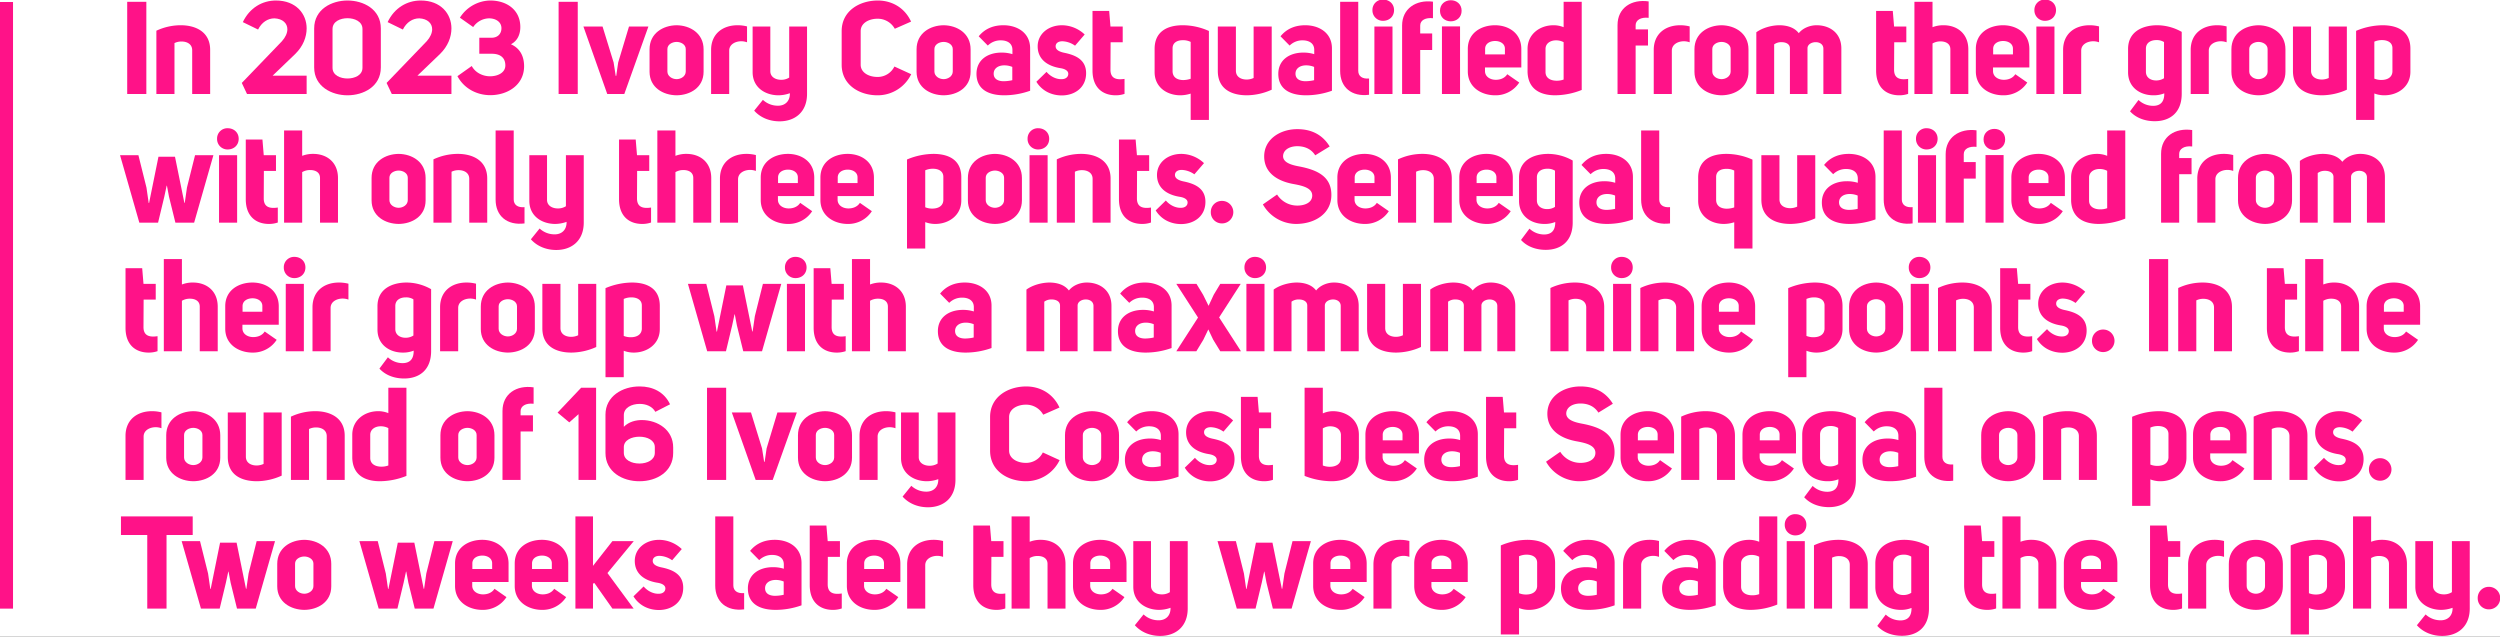 <svg xmlns="http://www.w3.org/2000/svg" xmlns:xlink="http://www.w3.org/1999/xlink" width="1920" height="489" viewBox="0 0 1920 489">
  <rect x="0" y="0" width="1920" height="489" fill="#333333" stroke="none"/>
  <defs>
    <clipPath id="clip-Artboard_1_copy">
      <rect width="1920" height="489"/>
    </clipPath>
  </defs>
  <g id="Artboard_1_copy" data-name="Artboard 1 copy" clip-path="url(#clip-Artboard_1_copy)">
    <rect width="1920" height="489" fill="#fff"/>
    <rect id="Rectangle_1" data-name="Rectangle 1" width="10" height="465.882" transform="translate(0 1.541)" fill="#ff1288"/>
    <g id="Group_1" data-name="Group 1">
      <path id="Path_1" data-name="Path 1" d="M97.693,1.385h14.7v70.8h-14.7Z" fill="#ff1288"/>
      <path id="Path_2" data-name="Path 2" d="M120.1,23.586a44.289,44.289,0,0,1,18.3-4.2c11.9-.1,23,5.1,23,18.9v33.9H147.6v-33.8c-.1-4.6-4.1-6.5-8.1-6.5a12.056,12.056,0,0,0-5.5,1.2v39.1H120.1Z" fill="#ff1288"/>
      <path id="Path_3" data-name="Path 3" d="M209.4,58.088h26.1v14.1H189.7l-4-8.5,30.8-32c2.8-3.1,4.2-6.4,4.2-9.2,0-4.6-3.6-8.1-9.9-8.4-5.1,0-9.8,3-12.6,8.6l-11.7-5.7c5.2-11,15-16.6,25.4-16.6,15.5,0,23.6,10.3,23.6,21.4,0,6.6-2.7,13.7-8.7,19.6Z" fill="#ff1288"/>
      <path id="Path_4" data-name="Path 4" d="M241.281,51.788v-29.9c0-14.9,13.6-21.5,25.6-21.5,12.1,0,25.6,6.6,25.6,21.5v29.9c0,14.8-13.5,21.4-25.6,21.4C254.882,73.189,241.281,66.588,241.281,51.788Zm37.1.3v-29.8c0-5.9-6.2-8.3-11.5-8.3-5.4,0-11.5,2.4-11.5,8.3v29.8c0,5.8,6.1,8.2,11.5,8.2C272.183,60.288,278.383,57.888,278.383,52.088Z" fill="#ff1288"/>
      <path id="Path_5" data-name="Path 5" d="M320.6,58.088h26.1v14.1H300.9l-4-8.5,30.8-32c2.8-3.1,4.2-6.4,4.2-9.2,0-4.6-3.6-8.1-9.9-8.4-5.1,0-9.8,3-12.6,8.6l-11.7-5.7c5.2-11,15-16.6,25.4-16.6,15.5,0,23.6,10.3,23.6,21.4,0,6.6-2.7,13.7-8.7,19.6Z" fill="#ff1288"/>
      <path id="Path_6" data-name="Path 6" d="M351.309,58.488l11-7.8c2.8,5.3,8.7,7.9,14,7.9,6.2,0,11.8-2.9,11.8-8.3,0-5.9-3.8-9-10.4-9h-9.6v-12.3h9.4c4.7,0,7.6-3,7.6-7.3,0-5.1-4.7-7.6-9.5-7.6a15.06,15.06,0,0,0-12.2,6.7l-10.2-7.2a28.123,28.123,0,0,1,23.2-13.2c12.8,0,23.2,7.2,23.2,20.4,0,5-1.8,10.4-7.2,13.2,8,3.6,10.1,10.6,10.1,17-.1,14.4-12.8,22.1-26,22.1C366.71,73.089,356.609,68.389,351.309,58.488Z" fill="#ff1288"/>
      <path id="Path_7" data-name="Path 7" d="M429.009,1.385h14.7v70.8h-14.7Z" fill="#ff1288"/>
      <path id="Path_8" data-name="Path 8" d="M448.067,20.386h14.7l8.5,27.6,1.6,10.3h.4l1.5-10.3,8.3-27.6h14.9l-18.5,51.8h-13.1Z" fill="#ff1288"/>
      <path id="Path_9" data-name="Path 9" d="M498.858,55.088v-17.2c0-12.4,10.4-18.4,20.8-18.5,10.2.1,20.7,6.1,20.7,18.5v17.2c0,12.2-10.4,18-20.7,18.1C509.258,73.089,498.858,67.189,498.858,55.088Zm27.8-.2v-17.2c0-3.6-3.8-5.5-7-5.5-3.3,0-7.1,1.9-7.1,5.5v17.2c0,3.7,3.7,5.9,7.1,5.9C522.959,60.788,526.66,58.588,526.66,54.888Z" fill="#ff1288"/>
      <path id="Path_10" data-name="Path 10" d="M546.127,38.387c0-12.4,8.9-19,20.3-19a29.385,29.385,0,0,1,7.3.9v12.2a13.172,13.172,0,0,0-4.4-.8c-4.6,0-9.3,2.4-9.3,7.2v33.3h-13.9Z" fill="#ff1288"/>
      <path id="Path_11" data-name="Path 11" d="M619.808,20.386v51.7c0,14.2-9.5,21.1-21.1,21.1-7.2,0-14.4-2.5-19.5-8.2l6.7-8.3a16.751,16.751,0,0,0,11.6,4.5c5.7,0,9.3-3.8,9.1-9.6a26.4,26.4,0,0,1-8.7,1.6c-10,0-19.9-5.8-19.9-17.8v-35h13.6v34.6c.2,4.3,4.2,6.3,8.3,6.3a11.261,11.261,0,0,0,6.2-1.7v-39.2Z" fill="#ff1288"/>
      <path id="Path_12" data-name="Path 12" d="M646.4,49.688v-25.8c0-15.6,13.8-23.5,27.8-23.5,9.5,0,20.1,4.5,25.5,16.2l-12.5,5.5a14.956,14.956,0,0,0-13.3-7.7c-6.5,0-12.9,3.3-12.9,9.5v25.8c0,6.1,6.3,9.4,12.8,9.4a14.279,14.279,0,0,0,13.1-8l12.9,5.9a28.587,28.587,0,0,1-25.9,16.2C660.205,73.189,646.4,65.389,646.4,49.688Z" fill="#ff1288"/>
      <path id="Path_13" data-name="Path 13" d="M703.924,55.088v-17.2c0-12.4,10.4-18.4,20.8-18.5,10.2.1,20.7,6.1,20.7,18.5v17.2c0,12.2-10.4,18-20.7,18.1C714.325,73.089,703.924,67.189,703.924,55.088Zm27.8-.2v-17.2c0-3.6-3.8-5.5-7-5.5-3.3,0-7.1,1.9-7.1,5.5v17.2c0,3.7,3.7,5.9,7.1,5.9C728.026,60.788,731.726,58.588,731.726,54.888Z" fill="#ff1288"/>
      <path id="Path_14" data-name="Path 14" d="M749.942,56.688c0-10.2,8-16.3,19.3-16.3a28.236,28.236,0,0,1,8.3,1.2v-3.3c0-5.3-4.3-7.3-8.9-7.3a13.892,13.892,0,0,0-10,4l-7-7.1c5.2-6.4,12.1-8.5,19-8.5,10.4,0,20.5,5.6,20.5,17.8v32.5a59.563,59.563,0,0,1-19.8,3.5C758.642,73.189,749.942,68.289,749.942,56.688Zm27.5,4.9v-10.2a16.163,16.163,0,0,0-6.1-1.2c-4.9,0-8.2,2.5-8.2,6.4,0,4.3,3.7,5.8,7.7,5.8A30.556,30.556,0,0,0,777.444,61.588Z" fill="#ff1288"/>
      <path id="Path_15" data-name="Path 15" d="M795.932,62.789l7.8-7.6c3.2,3.8,7.8,5.8,11.7,5.6,2.8,0,5-1.5,5-4.1,0-2.5-2.8-3.8-5.8-4.3-10.5-1.6-17.7-7.1-17.7-16.8,0-9.6,8.3-16.2,18.7-16.2a25.658,25.658,0,0,1,17.4,7.1l-7.4,8.6a17.8,17.8,0,0,0-9.7-3.4c-3.1,0-5.2,1.4-5.2,3.9,0,3.1,3.8,4.4,6.9,5,8,1.7,16.5,5,16.5,15.6,0,11.3-9,17.1-18.7,17.1C807.932,73.289,800.432,70.089,795.932,62.789Z" fill="#ff1288"/>
      <path id="Path_16" data-name="Path 16" d="M863.642,60.588v11.5a20.576,20.576,0,0,1-6.8,1.1c-9.9,0-17.8-5.8-17.8-19V8.385h12.8l1,12h9.4v12.1h-9.3l-.1,21.1C852.841,60.488,857.641,61.488,863.642,60.588Z" fill="#ff1288"/>
      <path id="Path_17" data-name="Path 17" d="M928.441,23.786v68.3h-14v-20.2a26.151,26.151,0,0,1-7.9,1.3c-10.2,0-19.8-6.1-19.8-17.8v-17.8c0-13.8,10.2-18.1,21.3-18.2A49.443,49.443,0,0,1,928.441,23.786Zm-14,36.7v-28.3a12.817,12.817,0,0,0-6.2-1.3c-4,0-7.7,1.8-7.7,6.2v18c.3,4.7,4,6.3,8,6.4A18.234,18.234,0,0,0,914.44,60.488Z" fill="#ff1288"/>
      <path id="Path_18" data-name="Path 18" d="M935.277,54.488v-34.1h13.9v34.1c.1,4.7,4.1,6.6,8.3,6.6a12.9,12.9,0,0,0,5.3-1.2v-39.5h13.9v48.5a47.279,47.279,0,0,1-19.3,4.3C945.578,73.089,935.277,68.289,935.277,54.488Z" fill="#ff1288"/>
      <path id="Path_19" data-name="Path 19" d="M981.736,56.688c0-10.2,8-16.3,19.3-16.3a28.242,28.242,0,0,1,8.3,1.2v-3.3c0-5.3-4.3-7.3-8.9-7.3a13.889,13.889,0,0,0-10,4l-7-7.1c5.2-6.4,12.1-8.5,19-8.5,10.4,0,20.5,5.6,20.5,17.8v32.5a59.562,59.562,0,0,1-19.8,3.5C990.437,73.189,981.736,68.289,981.736,56.688Zm27.5,4.9v-10.2a16.154,16.154,0,0,0-6.1-1.2c-4.9,0-8.2,2.5-8.2,6.4,0,4.3,3.7,5.8,7.7,5.8A30.538,30.538,0,0,0,1009.238,61.588Z" fill="#ff1288"/>
      <path id="Path_20" data-name="Path 20" d="M1029.236,54.488V1.385h13.9v53c0,4.1,3.1,6.4,8.3,5.9v12.5C1038.037,74.489,1029.236,67.089,1029.236,54.488Z" fill="#ff1288"/>
      <path id="Path_21" data-name="Path 21" d="M1054.035,7.785a7.9,7.9,0,0,1,8.2-8.1c4.5,0,8.4,3.1,8.4,8.1,0,5.1-3.9,8.2-8.4,8.2A7.985,7.985,0,0,1,1054.035,7.785Zm1.5,12.6h13.9v51.8h-13.9Z" fill="#ff1288"/>
      <path id="Path_22" data-name="Path 22" d="M1100.517,1.285v12.7c-5.5-.6-9.8,1.4-9.8,5.6v6.1h9.2v12.7h-9.2v33.8h-13.9v-52.6C1076.815,6.685,1087.416-.415,1100.517,1.285Zm5.4,7c0-5.1,3.9-8.1,8.3-8.1,4.5,0,8.3,3,8.3,8.1,0,5-3.8,8.1-8.3,8.1C1109.817,16.386,1105.917,13.385,1105.917,8.285Zm1.5,12h13.9v51.9h-13.9Z" fill="#ff1288"/>
      <path id="Path_23" data-name="Path 23" d="M1140.475,51.788v2.8c0,4.3,4,6.7,8.3,6.7,3.2,0,6.8-1.1,8.8-4.3l9.2,6.4a21.554,21.554,0,0,1-18.5,9.8c-10.4,0-21-6-21-18.4v-17.2c0-12.5,10.5-18.2,20.9-18.2,10.1,0,20.2,5.8,20.2,18.3v14.1Zm.1-14.1v4.1h15.2v-4.4c0-3.9-3.7-5.9-7.5-5.9C1144.275,31.486,1140.475,33.487,1140.575,37.687Z" fill="#ff1288"/>
      <path id="Path_24" data-name="Path 24" d="M1173.162,55.388v-17.9c0-11.4,9.6-18.1,19.9-18.1a20.441,20.441,0,0,1,7.8,1.5V1.385h13.9v67.7a56.039,56.039,0,0,1-20.6,4.1C1183.263,73.089,1173.662,68.789,1173.162,55.388Zm27.7,5.7v-28.7a12.239,12.239,0,0,0-5.9-1.4c-4,0-7.8,2.1-8,6.3v18.2c.1,4.7,4.3,6.5,8.5,6.5A14.884,14.884,0,0,0,1200.864,61.088Z" fill="#ff1288"/>
      <path id="Path_25" data-name="Path 25" d="M1256.162,19.386v3.2h9.5v12.4h-9.5v37.2h-13.9v-52.9c0-13.3,10.8-20.1,23.9-18.2v12.6C1259.962,12.985,1256.162,15.585,1256.162,19.386Z" fill="#ff1288"/>
      <path id="Path_26" data-name="Path 26" d="M1270.07,38.387c0-12.4,8.9-19,20.3-19a29.38,29.38,0,0,1,7.3.9v12.2a13.181,13.181,0,0,0-4.4-.8c-4.6,0-9.3,2.4-9.3,7.2v33.3h-13.9Z" fill="#ff1288"/>
      <path id="Path_27" data-name="Path 27" d="M1301.338,55.088v-17.2c0-12.4,10.4-18.4,20.8-18.5,10.2.1,20.7,6.1,20.7,18.5v17.2c0,12.2-10.4,18-20.7,18.1C1311.738,73.089,1301.338,67.189,1301.338,55.088Zm27.8-.2v-17.2c0-3.6-3.8-5.5-7-5.5-3.3,0-7.1,1.9-7.1,5.5v17.2c0,3.7,3.7,5.9,7.1,5.9C1325.439,60.788,1329.14,58.588,1329.14,54.888Z" fill="#ff1288"/>
      <path id="Path_28" data-name="Path 28" d="M1348.856,24.786c4.2-3.1,11-5.3,17.5-5.4,5.9,0,11.7,1.6,15.1,6.1,3.1-3.9,8.4-6,13.4-6.1,10.1-.1,19.3,5.7,19.3,17.9v34.9h-13.8v-34.8c0-3.4-2.9-5-5.9-5-3.1,0-6.3,1.7-6.3,4.7v35.1h-13.5v-35.1c0-3.3-3.1-4.7-6.5-4.7a9.07,9.07,0,0,0-5.6,1.7v38.1h-13.7Z" fill="#ff1288"/>
      <path id="Path_29" data-name="Path 29" d="M1465.457,60.588v11.5a20.584,20.584,0,0,1-6.8,1.1c-9.9,0-17.8-5.8-17.8-19V8.385h12.8l1,12h9.4v12.1h-9.3l-.1,21.1C1454.656,60.488,1459.456,61.488,1465.457,60.588Z" fill="#ff1288"/>
      <path id="Path_30" data-name="Path 30" d="M1511.677,37.987v34.2h-13.8v-34.3c0-4.4-3.6-6.1-7.6-6.1a12.034,12.034,0,0,0-6.1,1.6v38.8h-13.9V1.385h13.9v19.5a22.769,22.769,0,0,1,8.5-1.5C1502.876,19.386,1511.677,25.586,1511.677,37.987Z" fill="#ff1288"/>
      <path id="Path_31" data-name="Path 31" d="M1530.645,51.788v2.8c0,4.3,4,6.7,8.3,6.7,3.2,0,6.8-1.1,8.8-4.3l9.2,6.4a21.554,21.554,0,0,1-18.5,9.8c-10.4,0-21-6-21-18.4v-17.2c0-12.5,10.5-18.2,20.9-18.2,10.1,0,20.2,5.8,20.2,18.3v14.1Zm.1-14.1v4.1h15.2v-4.4c0-3.9-3.7-5.9-7.5-5.9C1534.445,31.486,1530.645,33.487,1530.745,37.687Z" fill="#ff1288"/>
      <path id="Path_32" data-name="Path 32" d="M1562.423,7.785a7.9,7.9,0,0,1,8.2-8.1c4.5,0,8.4,3.1,8.4,8.1,0,5.1-3.9,8.2-8.4,8.2A7.984,7.984,0,0,1,1562.423,7.785Zm1.5,12.6h13.9v51.8h-13.9Z" fill="#ff1288"/>
      <path id="Path_33" data-name="Path 33" d="M1584.462,38.387c0-12.4,8.9-19,20.3-19a29.374,29.374,0,0,1,7.3.9v12.2a13.171,13.171,0,0,0-4.4-.8c-4.6,0-9.3,2.4-9.3,7.2v33.3h-13.9Z" fill="#ff1288"/>
      <path id="Path_34" data-name="Path 34" d="M1675.563,24.486v47.5c0,14.7-9.2,21.1-20.7,21.1-7,0-14.1-2.2-19-7.6l6.5-8.7a16.428,16.428,0,0,0,11.2,4.5c5.5,0,8.7-2.9,8.6-9.6a21.722,21.722,0,0,1-8.4,1.5c-9.8,0-19.4-5.8-19.4-17.7v-17.9c0-13.1,10.8-18.1,22.2-18.2A38.64,38.64,0,0,1,1675.563,24.486Zm-19.7,37.3a10.921,10.921,0,0,0,6.1-1.7v-27.8a10.535,10.535,0,0,0-5.9-1.5c-4.2,0-8,2-8,6.6v17.9C1648.16,59.688,1651.86,61.789,1655.861,61.789Z" fill="#ff1288"/>
      <path id="Path_35" data-name="Path 35" d="M1682.449,38.387c0-12.4,8.9-19,20.3-19a29.38,29.38,0,0,1,7.3.9v12.2a13.181,13.181,0,0,0-4.4-.8c-4.6,0-9.3,2.4-9.3,7.2v33.3h-13.9Z" fill="#ff1288"/>
      <path id="Path_36" data-name="Path 36" d="M1713.719,55.088v-17.2c0-12.4,10.4-18.4,20.8-18.5,10.2.1,20.7,6.1,20.7,18.5v17.2c0,12.2-10.4,18-20.7,18.1C1724.119,73.089,1713.719,67.189,1713.719,55.088Zm27.8-.2v-17.2c0-3.6-3.8-5.5-7-5.5-3.3,0-7.1,1.9-7.1,5.5v17.2c0,3.7,3.7,5.9,7.1,5.9C1737.82,60.788,1741.521,58.588,1741.521,54.888Z" fill="#ff1288"/>
      <path id="Path_37" data-name="Path 37" d="M1760.987,54.488v-34.1h13.9v34.1c.1,4.7,4.1,6.6,8.3,6.6a12.9,12.9,0,0,0,5.3-1.2v-39.5h13.9v48.5a47.279,47.279,0,0,1-19.3,4.3C1771.288,73.089,1760.987,68.289,1760.987,54.488Z" fill="#ff1288"/>
      <path id="Path_38" data-name="Path 38" d="M1851.19,37.387v17.7c0,11.7-9.8,18-19.7,18.1a21.76,21.76,0,0,1-8-1.4v20.3h-14v-68.4a53.408,53.408,0,0,1,20.6-4.3C1841.09,19.486,1851.19,23.686,1851.19,37.387Zm-13.8-.4c0-4.4-3.8-6.2-8-6.2a14.5,14.5,0,0,0-5.9,1.2v28.4a14.1,14.1,0,0,0,5.9,1c3.9-.1,7.7-1.8,8-6.3Z" fill="#ff1288"/>
      <path id="Path_39" data-name="Path 39" d="M92.193,119.186h14.1l6.2,24.9,1.7,11.8h.3l7.2-35.5h12.7l7.2,35.4h.3l1.7-11.8,6.2-24.8h14.1l-14.8,51.8H134.7l-4.9-19.9-1.6-8.5H128l-1.8,8.4-4.8,20h-14.4Z" fill="#ff1288"/>
      <path id="Path_40" data-name="Path 40" d="M166.712,106.585a7.9,7.9,0,0,1,8.2-8.1c4.5,0,8.4,3.1,8.4,8.1,0,5.1-3.9,8.2-8.4,8.2A7.984,7.984,0,0,1,166.712,106.585Zm1.5,12.6h13.9v51.8h-13.9Z" fill="#ff1288"/>
      <path id="Path_41" data-name="Path 41" d="M213.353,159.388v11.5a20.58,20.58,0,0,1-6.8,1.1c-9.9,0-17.8-5.8-17.8-19v-45.8h12.8l1,12h9.4v12.1h-9.3l-.1,21.1C202.552,159.288,207.353,160.288,213.353,159.388Z" fill="#ff1288"/>
      <path id="Path_42" data-name="Path 42" d="M259.573,136.787v34.2h-13.8v-34.3c0-4.4-3.6-6.1-7.6-6.1a12.038,12.038,0,0,0-6.1,1.6v38.8h-13.9v-70.8h13.9v19.5a22.749,22.749,0,0,1,8.5-1.5C250.772,118.186,259.573,124.386,259.573,136.787Z" fill="#ff1288"/>
      <path id="Path_43" data-name="Path 43" d="M285.37,153.888v-17.2c0-12.4,10.4-18.4,20.8-18.5,10.2.1,20.7,6.1,20.7,18.5v17.2c0,12.2-10.4,18-20.7,18.1C295.77,171.889,285.37,165.988,285.37,153.888Zm27.8-.2v-17.2c0-3.6-3.8-5.5-7-5.5-3.3,0-7.1,1.9-7.1,5.5v17.2c0,3.7,3.7,5.9,7.1,5.9C309.471,159.588,313.171,157.388,313.171,153.688Z" fill="#ff1288"/>
      <path id="Path_44" data-name="Path 44" d="M332.889,122.386a44.292,44.292,0,0,1,18.3-4.2c11.9-.1,23,5.1,23,18.9v33.9h-13.8v-33.8c-.1-4.6-4.1-6.5-8.1-6.5a12.039,12.039,0,0,0-5.5,1.2v39.1h-13.9Z" fill="#ff1288"/>
      <path id="Path_45" data-name="Path 45" d="M380.629,153.288v-53.1h13.9v53c0,4.1,3.1,6.4,8.3,5.9v12.5C389.429,173.289,380.629,165.889,380.629,153.288Z" fill="#ff1288"/>
      <path id="Path_46" data-name="Path 46" d="M448.321,119.186v51.7c0,14.2-9.5,21.1-21.1,21.1-7.2,0-14.4-2.5-19.5-8.2l6.7-8.3a16.754,16.754,0,0,0,11.6,4.5c5.7,0,9.3-3.8,9.1-9.6a26.4,26.4,0,0,1-8.7,1.6c-10,0-19.9-5.8-19.9-17.8v-35h13.6v34.6c.2,4.3,4.2,6.3,8.3,6.3a11.269,11.269,0,0,0,6.2-1.7v-39.2Z" fill="#ff1288"/>
      <path id="Path_47" data-name="Path 47" d="M500.019,159.388v11.5a20.584,20.584,0,0,1-6.8,1.1c-9.9,0-17.8-5.8-17.8-19v-45.8h12.8l1,12h9.4v12.1h-9.3l-.1,21.1C489.218,159.288,494.018,160.288,500.019,159.388Z" fill="#ff1288"/>
      <path id="Path_48" data-name="Path 48" d="M546.238,136.787v34.2h-13.8v-34.3c0-4.4-3.6-6.1-7.6-6.1a12.035,12.035,0,0,0-6.1,1.6v38.8h-13.9v-70.8h13.9v19.5a22.748,22.748,0,0,1,8.5-1.5C537.438,118.186,546.238,124.386,546.238,136.787Z" fill="#ff1288"/>
      <path id="Path_49" data-name="Path 49" d="M552.926,137.187c0-12.4,8.9-19,20.3-19a29.41,29.41,0,0,1,7.3.9v12.2a13.172,13.172,0,0,0-4.4-.8c-4.6,0-9.3,2.4-9.3,7.2v33.3h-13.9Z" fill="#ff1288"/>
      <path id="Path_50" data-name="Path 50" d="M597.445,150.587v2.8c0,4.3,4,6.7,8.3,6.7,3.2,0,6.8-1.1,8.8-4.3l9.2,6.4a21.557,21.557,0,0,1-18.5,9.8c-10.4,0-21-6-21-18.4v-17.2c0-12.5,10.5-18.2,20.9-18.2,10.1,0,20.2,5.8,20.2,18.3v14.1Zm.1-14.1v4.1h15.2v-4.4c0-3.9-3.7-5.9-7.5-5.9C601.246,130.286,597.445,132.287,597.545,136.487Z" fill="#ff1288"/>
      <path id="Path_51" data-name="Path 51" d="M643.284,150.587v2.8c0,4.3,4,6.7,8.3,6.7,3.2,0,6.8-1.1,8.8-4.3l9.2,6.4a21.558,21.558,0,0,1-18.5,9.8c-10.4,0-21-6-21-18.4v-17.2c0-12.5,10.5-18.2,20.9-18.2,10.1,0,20.2,5.8,20.2,18.3v14.1Zm.1-14.1v4.1h15.2v-4.4c0-3.9-3.7-5.9-7.5-5.9C647.084,130.286,643.284,132.287,643.384,136.487Z" fill="#ff1288"/>
      <path id="Path_52" data-name="Path 52" d="M738.284,136.187v17.7c0,11.7-9.8,18-19.7,18.1a21.757,21.757,0,0,1-8-1.4v20.3h-14v-68.4a53.386,53.386,0,0,1,20.6-4.3C728.184,118.286,738.284,122.486,738.284,136.187Zm-13.8-.4c0-4.4-3.8-6.2-8-6.2a14.475,14.475,0,0,0-5.9,1.2v28.4a14.1,14.1,0,0,0,5.9,1c3.9-.1,7.7-1.8,8-6.3Z" fill="#ff1288"/>
      <path id="Path_53" data-name="Path 53" d="M743.34,153.888v-17.2c0-12.4,10.4-18.4,20.8-18.5,10.2.1,20.7,6.1,20.7,18.5v17.2c0,12.2-10.4,18-20.7,18.1C753.741,171.889,743.34,165.988,743.34,153.888Zm27.8-.2v-17.2c0-3.6-3.8-5.5-7-5.5-3.3,0-7.1,1.9-7.1,5.5v17.2c0,3.7,3.7,5.9,7.1,5.9C767.442,159.588,771.142,157.388,771.142,153.688Z" fill="#ff1288"/>
      <path id="Path_54" data-name="Path 54" d="M789.178,106.585a7.9,7.9,0,0,1,8.2-8.1c4.5,0,8.4,3.1,8.4,8.1,0,5.1-3.9,8.2-8.4,8.2A7.985,7.985,0,0,1,789.178,106.585Zm1.5,12.6h13.9v51.8h-13.9Z" fill="#ff1288"/>
      <path id="Path_55" data-name="Path 55" d="M811.619,122.386a44.288,44.288,0,0,1,18.3-4.2c11.9-.1,23,5.1,23,18.9v33.9h-13.8v-33.8c-.1-4.6-4.1-6.5-8.1-6.5a12.039,12.039,0,0,0-5.5,1.2v39.1h-13.9Z" fill="#ff1288"/>
      <path id="Path_56" data-name="Path 56" d="M883.96,159.388v11.5a20.57,20.57,0,0,1-6.8,1.1c-9.9,0-17.8-5.8-17.8-19v-45.8h12.8l1,12h9.4v12.1h-9.3l-.1,21.1C873.16,159.288,877.959,160.288,883.96,159.388Z" fill="#ff1288"/>
      <path id="Path_57" data-name="Path 57" d="M887.567,161.588l7.8-7.6c3.2,3.8,7.8,5.8,11.7,5.6,2.8,0,5-1.5,5-4.1,0-2.5-2.8-3.8-5.8-4.3-10.5-1.6-17.7-7.1-17.7-16.8,0-9.6,8.3-16.2,18.7-16.2a25.654,25.654,0,0,1,17.4,7.1l-7.4,8.6a17.8,17.8,0,0,0-9.7-3.4c-3.1,0-5.2,1.4-5.2,3.9,0,3.1,3.8,4.4,6.9,5,8,1.7,16.5,5,16.5,15.6,0,11.3-9,17.1-18.7,17.1C899.567,172.089,892.067,168.889,887.567,161.588Z" fill="#ff1288"/>
      <path id="Path_58" data-name="Path 58" d="M929.9,162.888a8.453,8.453,0,0,1,8.5-8.6,8.651,8.651,0,1,1,0,17.3A8.477,8.477,0,0,1,929.9,162.888Z" fill="#ff1288"/>
      <path id="Path_59" data-name="Path 59" d="M969.894,156.988l10.9-7.6a18.347,18.347,0,0,0,15.6,8.5c6,0,11.4-2.5,11.4-7.7,0-5.7-7-7.5-14.1-8.8-12.1-2.1-22.8-8.3-22.8-21.3,0-13.2,12.3-20.9,25.4-20.9,9.6,0,18.8,3.3,24.9,13.3l-11.1,6.8c-3.3-5.2-8.5-7-13.8-7-5.6,0-10.8,2.6-10.9,7.7.1,4.6,5.6,6.6,12.2,7.8,14.2,2.7,24.9,7.8,24.9,21.9,0,14.6-12.9,22.3-27.3,22.3A29.5,29.5,0,0,1,969.894,156.988Z" fill="#ff1288"/>
      <path id="Path_60" data-name="Path 60" d="M1040.3,150.587v2.8c0,4.3,4,6.7,8.3,6.7,3.2,0,6.8-1.1,8.8-4.3l9.2,6.4a21.553,21.553,0,0,1-18.5,9.8c-10.4,0-21-6-21-18.4v-17.2c0-12.5,10.5-18.2,20.9-18.2,10.1,0,20.2,5.8,20.2,18.3v14.1Zm.1-14.1v4.1h15.2v-4.4c0-3.9-3.7-5.9-7.5-5.9C1044.1,130.286,1040.3,132.287,1040.4,136.487Z" fill="#ff1288"/>
      <path id="Path_61" data-name="Path 61" d="M1073.671,122.386a44.293,44.293,0,0,1,18.3-4.2c11.9-.1,23,5.1,23,18.9v33.9h-13.8v-33.8c-.1-4.6-4.1-6.5-8.1-6.5a12.039,12.039,0,0,0-5.5,1.2v39.1h-13.9Z" fill="#ff1288"/>
      <path id="Path_62" data-name="Path 62" d="M1133.941,150.587v2.8c0,4.3,4,6.7,8.3,6.7,3.2,0,6.8-1.1,8.8-4.3l9.2,6.4a21.554,21.554,0,0,1-18.5,9.8c-10.4,0-21-6-21-18.4v-17.2c0-12.5,10.5-18.2,20.9-18.2,10.1,0,20.2,5.8,20.2,18.3v14.1Zm.1-14.1v4.1h15.2v-4.4c0-3.9-3.7-5.9-7.5-5.9C1137.742,130.286,1133.941,132.287,1134.042,136.487Z" fill="#ff1288"/>
      <path id="Path_63" data-name="Path 63" d="M1207.833,123.286v47.5c0,14.7-9.2,21.1-20.7,21.1-7,0-14.1-2.2-19-7.6l6.5-8.7a16.424,16.424,0,0,0,11.2,4.5c5.5,0,8.7-2.9,8.6-9.6a21.724,21.724,0,0,1-8.4,1.5c-9.8,0-19.4-5.8-19.4-17.7v-17.9c0-13.1,10.8-18.1,22.2-18.2A38.641,38.641,0,0,1,1207.833,123.286Zm-19.7,37.3a10.922,10.922,0,0,0,6.1-1.7v-27.8a10.532,10.532,0,0,0-5.9-1.5c-4.2,0-8,2-8,6.6v17.9C1180.431,158.488,1184.131,160.588,1188.132,160.588Z" fill="#ff1288"/>
      <path id="Path_64" data-name="Path 64" d="M1212.89,155.488c0-10.2,8-16.3,19.3-16.3a28.238,28.238,0,0,1,8.3,1.2v-3.3c0-5.3-4.3-7.3-8.9-7.3a13.889,13.889,0,0,0-10,4l-7-7.1c5.2-6.4,12.1-8.5,19-8.5,10.4,0,20.5,5.6,20.5,17.8v32.5a59.568,59.568,0,0,1-19.8,3.5C1221.59,171.989,1212.89,167.088,1212.89,155.488Zm27.5,4.9v-10.2a16.144,16.144,0,0,0-6.1-1.2c-4.9,0-8.2,2.5-8.2,6.4,0,4.3,3.7,5.8,7.7,5.8A30.556,30.556,0,0,0,1240.392,160.388Z" fill="#ff1288"/>
      <path id="Path_65" data-name="Path 65" d="M1260.389,153.288v-53.1h13.9v53c0,4.1,3.1,6.4,8.3,5.9v12.5C1269.189,173.289,1260.389,165.889,1260.389,153.288Z" fill="#ff1288"/>
      <path id="Path_66" data-name="Path 66" d="M1345.892,122.586v68.3h-14v-20.2a26.158,26.158,0,0,1-7.9,1.3c-10.2,0-19.8-6.1-19.8-17.8v-17.8c0-13.8,10.2-18.1,21.3-18.2A49.436,49.436,0,0,1,1345.892,122.586Zm-14,36.7v-28.3a12.807,12.807,0,0,0-6.2-1.3c-4,0-7.7,1.8-7.7,6.2v18c.3,4.7,4,6.3,8,6.4A18.24,18.24,0,0,0,1331.891,159.288Z" fill="#ff1288"/>
      <path id="Path_67" data-name="Path 67" d="M1352.727,153.288v-34.1h13.9v34.1c.1,4.7,4.1,6.6,8.3,6.6a12.9,12.9,0,0,0,5.3-1.2v-39.5h13.9v48.5a47.279,47.279,0,0,1-19.3,4.3C1363.027,171.889,1352.727,167.088,1352.727,153.288Z" fill="#ff1288"/>
      <path id="Path_68" data-name="Path 68" d="M1399.187,155.488c0-10.2,8-16.3,19.3-16.3a28.237,28.237,0,0,1,8.3,1.2v-3.3c0-5.3-4.3-7.3-8.9-7.3a13.889,13.889,0,0,0-10,4l-7-7.1c5.2-6.4,12.1-8.5,19-8.5,10.4,0,20.5,5.6,20.5,17.8v32.5a59.573,59.573,0,0,1-19.8,3.5C1407.887,171.989,1399.187,167.088,1399.187,155.488Zm27.5,4.9v-10.2a16.135,16.135,0,0,0-6.1-1.2c-4.9,0-8.2,2.5-8.2,6.4,0,4.3,3.7,5.8,7.7,5.8A30.539,30.539,0,0,0,1426.688,160.388Z" fill="#ff1288"/>
      <path id="Path_69" data-name="Path 69" d="M1446.687,153.288v-53.1h13.9v53c0,4.1,3.1,6.4,8.3,5.9v12.5C1455.487,173.289,1446.687,165.889,1446.687,153.288Z" fill="#ff1288"/>
      <path id="Path_70" data-name="Path 70" d="M1471.485,106.585a7.9,7.9,0,0,1,8.2-8.1c4.5,0,8.4,3.1,8.4,8.1,0,5.1-3.9,8.2-8.4,8.2A7.985,7.985,0,0,1,1471.485,106.585Zm1.5,12.6h13.9v51.8h-13.9Z" fill="#ff1288"/>
      <path id="Path_71" data-name="Path 71" d="M1517.968,100.085v12.7c-5.5-.6-9.8,1.4-9.8,5.6v6.1h9.2v12.7h-9.2v33.8h-13.9v-52.6C1494.267,105.485,1504.867,98.384,1517.968,100.085Zm5.4,7c0-5.1,3.9-8.1,8.3-8.1,4.5,0,8.3,3,8.3,8.1,0,5-3.8,8.1-8.3,8.1C1527.269,115.186,1523.368,112.185,1523.368,107.085Zm1.5,12h13.9v51.9h-13.9Z" fill="#ff1288"/>
      <path id="Path_72" data-name="Path 72" d="M1557.926,150.587v2.8c0,4.3,4,6.7,8.3,6.7,3.2,0,6.8-1.1,8.8-4.3l9.2,6.4a21.556,21.556,0,0,1-18.5,9.8c-10.4,0-21-6-21-18.4v-17.2c0-12.5,10.5-18.2,20.9-18.2,10.1,0,20.2,5.8,20.2,18.3v14.1Zm.1-14.1v4.1h15.2v-4.4c0-3.9-3.7-5.9-7.5-5.9C1561.727,130.286,1557.926,132.287,1558.026,136.487Z" fill="#ff1288"/>
      <path id="Path_73" data-name="Path 73" d="M1590.614,154.188v-17.9c0-11.4,9.6-18.1,19.9-18.1a20.441,20.441,0,0,1,7.8,1.5v-19.5h13.9v67.7a56.039,56.039,0,0,1-20.6,4.1C1600.715,171.889,1591.114,167.588,1590.614,154.188Zm27.7,5.7v-28.7a12.239,12.239,0,0,0-5.9-1.4c-4,0-7.8,2.1-8,6.3v18.2c.1,4.7,4.3,6.5,8.5,6.5A14.9,14.9,0,0,0,1618.316,159.888Z" fill="#ff1288"/>
      <path id="Path_74" data-name="Path 74" d="M1673.613,118.186v3.2h9.5v12.4h-9.5v37.2h-13.9v-52.9c0-13.3,10.8-20.1,23.9-18.2v12.6C1677.413,111.785,1673.613,114.385,1673.613,118.186Z" fill="#ff1288"/>
      <path id="Path_75" data-name="Path 75" d="M1687.521,137.187c0-12.4,8.9-19,20.3-19a29.412,29.412,0,0,1,7.3.9v12.2a13.172,13.172,0,0,0-4.4-.8c-4.6,0-9.3,2.4-9.3,7.2v33.3h-13.9Z" fill="#ff1288"/>
      <path id="Path_76" data-name="Path 76" d="M1718.79,153.888v-17.2c0-12.4,10.4-18.4,20.8-18.5,10.2.1,20.7,6.1,20.7,18.5v17.2c0,12.2-10.4,18-20.7,18.1C1729.19,171.889,1718.79,165.988,1718.79,153.888Zm27.8-.2v-17.2c0-3.6-3.8-5.5-7-5.5-3.3,0-7.1,1.9-7.1,5.5v17.2c0,3.7,3.7,5.9,7.1,5.9C1742.892,159.588,1746.592,157.388,1746.592,153.688Z" fill="#ff1288"/>
      <path id="Path_77" data-name="Path 77" d="M1766.308,123.586c4.2-3.1,11-5.3,17.5-5.4,5.9,0,11.7,1.6,15.1,6.1,3.1-3.9,8.4-6,13.4-6.1,10.1-.1,19.3,5.7,19.3,17.9v34.9h-13.8v-34.8c0-3.4-2.9-5-5.9-5-3.1,0-6.3,1.7-6.3,4.7v35.1h-13.5v-35.1c0-3.3-3.1-4.7-6.5-4.7a9.07,9.07,0,0,0-5.6,1.7v38.1h-13.7Z" fill="#ff1288"/>
      <path id="Path_78" data-name="Path 78" d="M121,258.189v11.5a20.575,20.575,0,0,1-6.8,1.1c-9.9,0-17.8-5.8-17.8-19v-45.8h12.8l1,12h9.4v12.1h-9.3l-.1,21.1C110.194,258.088,115,259.088,121,258.189Z" fill="#ff1288"/>
      <path id="Path_79" data-name="Path 79" d="M167.214,235.587v34.2h-13.8v-34.3c0-4.4-3.6-6.1-7.6-6.1a12.034,12.034,0,0,0-6.1,1.6v38.8h-13.9v-70.8h13.9v19.5a22.768,22.768,0,0,1,8.5-1.5C158.414,216.986,167.214,223.186,167.214,235.587Z" fill="#ff1288"/>
      <path id="Path_80" data-name="Path 80" d="M186.183,249.388v2.8c0,4.3,4,6.7,8.3,6.7,3.2,0,6.8-1.1,8.8-4.3l9.2,6.4a21.558,21.558,0,0,1-18.5,9.8c-10.4,0-21-6-21-18.4v-17.2c0-12.5,10.5-18.2,20.9-18.2,10.1,0,20.2,5.8,20.2,18.3v14.1Zm.1-14.1v4.1h15.2v-4.4c0-3.9-3.7-5.9-7.5-5.9C189.983,229.086,186.183,231.087,186.283,235.287Z" fill="#ff1288"/>
      <path id="Path_81" data-name="Path 81" d="M217.961,205.385a7.9,7.9,0,0,1,8.2-8.1c4.5,0,8.4,3.1,8.4,8.1,0,5.1-3.9,8.2-8.4,8.2A7.984,7.984,0,0,1,217.961,205.385Zm1.5,12.6h13.9v51.8h-13.9Z" fill="#ff1288"/>
      <path id="Path_82" data-name="Path 82" d="M240,235.987c0-12.4,8.9-19,20.3-19a29.374,29.374,0,0,1,7.3.9v12.2a13.171,13.171,0,0,0-4.4-.8c-4.6,0-9.3,2.4-9.3,7.2v33.3H240Z" fill="#ff1288"/>
      <path id="Path_83" data-name="Path 83" d="M331.1,222.086v47.5c0,14.7-9.2,21.1-20.7,21.1-7,0-14.1-2.2-19-7.6l6.5-8.7a16.423,16.423,0,0,0,11.2,4.5c5.5,0,8.7-2.9,8.6-9.6a21.722,21.722,0,0,1-8.4,1.5c-9.8,0-19.4-5.8-19.4-17.7v-17.9c0-13.1,10.8-18.1,22.2-18.2A38.634,38.634,0,0,1,331.1,222.086Zm-19.7,37.3a10.927,10.927,0,0,0,6.1-1.7v-27.8a10.537,10.537,0,0,0-5.9-1.5c-4.2,0-8,2-8,6.6v17.9C303.7,257.288,307.4,259.388,311.4,259.388Z" fill="#ff1288"/>
      <path id="Path_84" data-name="Path 84" d="M337.989,235.987c0-12.4,8.9-19,20.3-19a29.374,29.374,0,0,1,7.3.9v12.2a13.171,13.171,0,0,0-4.4-.8c-4.6,0-9.3,2.4-9.3,7.2v33.3h-13.9Z" fill="#ff1288"/>
      <path id="Path_85" data-name="Path 85" d="M369.258,252.688v-17.2c0-12.4,10.4-18.4,20.8-18.5,10.2.1,20.7,6.1,20.7,18.5v17.2c0,12.2-10.4,18-20.7,18.1C379.658,270.689,369.258,264.789,369.258,252.688Zm27.8-.2v-17.2c0-3.6-3.8-5.5-7-5.5-3.3,0-7.1,1.9-7.1,5.5v17.2c0,3.7,3.7,5.9,7.1,5.9C393.359,258.388,397.06,256.188,397.06,252.488Z" fill="#ff1288"/>
      <path id="Path_86" data-name="Path 86" d="M416.527,252.088v-34.1h13.9v34.1c.1,4.7,4.1,6.6,8.3,6.6a12.882,12.882,0,0,0,5.3-1.2v-39.5h13.9v48.5a47.279,47.279,0,0,1-19.3,4.3C426.828,270.689,416.527,265.889,416.527,252.088Z" fill="#ff1288"/>
      <path id="Path_87" data-name="Path 87" d="M506.729,234.987v17.7c0,11.7-9.8,18-19.7,18.1a21.762,21.762,0,0,1-8-1.4v20.3h-14v-68.4a53.409,53.409,0,0,1,20.6-4.3C496.628,217.086,506.729,221.286,506.729,234.987Zm-13.8-.4c0-4.4-3.8-6.2-8-6.2a14.5,14.5,0,0,0-5.9,1.2v28.4a14.089,14.089,0,0,0,5.9,1c3.9-.1,7.7-1.8,8-6.3Z" fill="#ff1288"/>
      <path id="Path_88" data-name="Path 88" d="M528.325,217.986h14.1l6.2,24.9,1.7,11.8h.3l7.2-35.5h12.7l7.2,35.4h.3l1.7-11.8,6.2-24.8h14.1l-14.8,51.8h-14.4l-4.9-19.9-1.6-8.5h-.2l-1.8,8.4-4.8,20h-14.4Z" fill="#ff1288"/>
      <path id="Path_89" data-name="Path 89" d="M602.844,205.385a7.9,7.9,0,0,1,8.2-8.1c4.5,0,8.4,3.1,8.4,8.1,0,5.1-3.9,8.2-8.4,8.2A7.984,7.984,0,0,1,602.844,205.385Zm1.5,12.6h13.9v51.8h-13.9Z" fill="#ff1288"/>
      <path id="Path_90" data-name="Path 90" d="M649.485,258.189v11.5a20.579,20.579,0,0,1-6.8,1.1c-9.9,0-17.8-5.8-17.8-19v-45.8h12.8l1,12h9.4v12.1h-9.3l-.1,21.1C638.684,258.088,643.484,259.088,649.485,258.189Z" fill="#ff1288"/>
      <path id="Path_91" data-name="Path 91" d="M695.7,235.587v34.2H681.9v-34.3c0-4.4-3.6-6.1-7.6-6.1a12.034,12.034,0,0,0-6.1,1.6v38.8H654.3v-70.8h13.9v19.5a22.768,22.768,0,0,1,8.5-1.5C686.9,216.986,695.7,223.186,695.7,235.587Z" fill="#ff1288"/>
      <path id="Path_92" data-name="Path 92" d="M720.3,254.288c0-10.2,8-16.3,19.3-16.3a28.24,28.24,0,0,1,8.3,1.2v-3.3c0-5.3-4.3-7.3-8.9-7.3a13.888,13.888,0,0,0-10,4l-7-7.1c5.2-6.4,12.1-8.5,19-8.5,10.4,0,20.5,5.6,20.5,17.8v32.5a59.562,59.562,0,0,1-19.8,3.5C729,270.789,720.3,265.889,720.3,254.288Zm27.5,4.9v-10.2a16.154,16.154,0,0,0-6.1-1.2c-4.9,0-8.2,2.5-8.2,6.4,0,4.3,3.7,5.8,7.7,5.8A30.612,30.612,0,0,0,747.8,259.189Z" fill="#ff1288"/>
      <path id="Path_93" data-name="Path 93" d="M788.3,222.386c4.2-3.1,11-5.3,17.5-5.4,5.9,0,11.7,1.6,15.1,6.1,3.1-3.9,8.4-6,13.4-6.1,10.1-.1,19.3,5.7,19.3,17.9v34.9H839.8v-34.8c0-3.4-2.9-5-5.9-5-3.1,0-6.3,1.7-6.3,4.7v35.1H814.1v-35.1c0-3.3-3.1-4.7-6.5-4.7a9.067,9.067,0,0,0-5.6,1.7v38.1H788.3Z" fill="#ff1288"/>
      <path id="Path_94" data-name="Path 94" d="M858.58,254.288c0-10.2,8-16.3,19.3-16.3a28.237,28.237,0,0,1,8.3,1.2v-3.3c0-5.3-4.3-7.3-8.9-7.3a13.889,13.889,0,0,0-10,4l-7-7.1c5.2-6.4,12.1-8.5,19-8.5,10.4,0,20.5,5.6,20.5,17.8v32.5a59.568,59.568,0,0,1-19.8,3.5C867.28,270.789,858.58,265.889,858.58,254.288Zm27.5,4.9v-10.2a16.163,16.163,0,0,0-6.1-1.2c-4.9,0-8.2,2.5-8.2,6.4,0,4.3,3.7,5.8,7.7,5.8A30.622,30.622,0,0,0,886.082,259.189Z" fill="#ff1288"/>
      <path id="Path_95" data-name="Path 95" d="M953.083,269.789h-15.9l-5.5-9-3.7-7.8-3.8,7.9-5.4,8.9h-15.4l16.7-25.9-16.7-25.9h15.5l5.1,8.4,4.2,8.5,4-8.6,5-8.3h15.7l-16.6,25.8Z" fill="#ff1288"/>
      <path id="Path_96" data-name="Path 96" d="M955.738,205.385a7.9,7.9,0,0,1,8.2-8.1c4.5,0,8.4,3.1,8.4,8.1,0,5.1-3.9,8.2-8.4,8.2A7.984,7.984,0,0,1,955.738,205.385Zm1.5,12.6h13.9v51.8h-13.9Z" fill="#ff1288"/>
      <path id="Path_97" data-name="Path 97" d="M978.178,222.386c4.2-3.1,11-5.3,17.5-5.4,5.9,0,11.7,1.6,15.1,6.1,3.1-3.9,8.4-6,13.4-6.1,10.1-.1,19.3,5.7,19.3,17.9v34.9h-13.8v-34.8c0-3.4-2.9-5-5.9-5-3.1,0-6.3,1.7-6.3,4.7v35.1h-13.5v-35.1c0-3.3-3.1-4.7-6.5-4.7a9.066,9.066,0,0,0-5.6,1.7v38.1h-13.7Z" fill="#ff1288"/>
      <path id="Path_98" data-name="Path 98" d="M1049.928,252.088v-34.1h13.9v34.1c.1,4.7,4.1,6.6,8.3,6.6a12.887,12.887,0,0,0,5.3-1.2v-39.5h13.9v48.5a47.278,47.278,0,0,1-19.3,4.3C1060.229,270.689,1049.928,265.889,1049.928,252.088Z" fill="#ff1288"/>
      <path id="Path_99" data-name="Path 99" d="M1098.428,222.386c4.2-3.1,11-5.3,17.5-5.4,5.9,0,11.7,1.6,15.1,6.1,3.1-3.9,8.4-6,13.4-6.1,10.1-.1,19.3,5.7,19.3,17.9v34.9h-13.8v-34.8c0-3.4-2.9-5-5.9-5-3.1,0-6.3,1.7-6.3,4.7v35.1h-13.5v-35.1c0-3.3-3.1-4.7-6.5-4.7a9.066,9.066,0,0,0-5.6,1.7v38.1h-13.7Z" fill="#ff1288"/>
      <path id="Path_100" data-name="Path 100" d="M1190.727,221.186a44.287,44.287,0,0,1,18.3-4.2c11.9-.1,23,5.1,23,18.9v33.9h-13.8v-33.8c-.1-4.6-4.1-6.5-8.1-6.5a12.039,12.039,0,0,0-5.5,1.2v39.1h-13.9Z" fill="#ff1288"/>
      <path id="Path_101" data-name="Path 101" d="M1237.336,205.385a7.9,7.9,0,0,1,8.2-8.1c4.5,0,8.4,3.1,8.4,8.1,0,5.1-3.9,8.2-8.4,8.2A7.984,7.984,0,0,1,1237.336,205.385Zm1.5,12.6h13.9v51.8h-13.9Z" fill="#ff1288"/>
      <path id="Path_102" data-name="Path 102" d="M1259.776,221.186a44.3,44.3,0,0,1,18.3-4.2c11.9-.1,23,5.1,23,18.9v33.9h-13.8v-33.8c-.1-4.6-4.1-6.5-8.1-6.5a12.039,12.039,0,0,0-5.5,1.2v39.1h-13.9Z" fill="#ff1288"/>
      <path id="Path_103" data-name="Path 103" d="M1320.047,249.388v2.8c0,4.3,4,6.7,8.3,6.7,3.2,0,6.8-1.1,8.8-4.3l9.2,6.4a21.557,21.557,0,0,1-18.5,9.8c-10.4,0-21-6-21-18.4v-17.2c0-12.5,10.5-18.2,20.9-18.2,10.1,0,20.2,5.8,20.2,18.3v14.1Zm.1-14.1v4.1h15.2v-4.4c0-3.9-3.7-5.9-7.5-5.9C1323.848,229.086,1320.047,231.087,1320.147,235.287Z" fill="#ff1288"/>
      <path id="Path_104" data-name="Path 104" d="M1415.048,234.987v17.7c0,11.7-9.8,18-19.7,18.1a21.757,21.757,0,0,1-8-1.4v20.3h-14v-68.4a53.4,53.4,0,0,1,20.6-4.3C1404.947,217.086,1415.048,221.286,1415.048,234.987Zm-13.8-.4c0-4.4-3.8-6.2-8-6.2a14.492,14.492,0,0,0-5.9,1.2v28.4a14.082,14.082,0,0,0,5.9,1c3.9-.1,7.7-1.8,8-6.3Z" fill="#ff1288"/>
      <path id="Path_105" data-name="Path 105" d="M1420.1,252.688v-17.2c0-12.4,10.4-18.4,20.8-18.5,10.2.1,20.7,6.1,20.7,18.5v17.2c0,12.2-10.4,18-20.7,18.1C1430.5,270.689,1420.1,264.789,1420.1,252.688Zm27.8-.2v-17.2c0-3.6-3.8-5.5-7-5.5-3.3,0-7.1,1.9-7.1,5.5v17.2c0,3.7,3.7,5.9,7.1,5.9C1444.2,258.388,1447.905,256.188,1447.905,252.488Z" fill="#ff1288"/>
      <path id="Path_106" data-name="Path 106" d="M1465.941,205.385a7.9,7.9,0,0,1,8.2-8.1c4.5,0,8.4,3.1,8.4,8.1,0,5.1-3.9,8.2-8.4,8.2A7.985,7.985,0,0,1,1465.941,205.385Zm1.5,12.6h13.9v51.8h-13.9Z" fill="#ff1288"/>
      <path id="Path_107" data-name="Path 107" d="M1488.382,221.186a44.293,44.293,0,0,1,18.3-4.2c11.9-.1,23,5.1,23,18.9v33.9h-13.8v-33.8c-.1-4.6-4.1-6.5-8.1-6.5a12.039,12.039,0,0,0-5.5,1.2v39.1h-13.9Z" fill="#ff1288"/>
      <path id="Path_108" data-name="Path 108" d="M1560.724,258.189v11.5a20.579,20.579,0,0,1-6.8,1.1c-9.9,0-17.8-5.8-17.8-19v-45.8h12.8l1,12h9.4v12.1h-9.3l-.1,21.1C1549.923,258.088,1554.723,259.088,1560.724,258.189Z" fill="#ff1288"/>
      <path id="Path_109" data-name="Path 109" d="M1564.33,260.389l7.8-7.6c3.2,3.8,7.8,5.8,11.7,5.6,2.8,0,5-1.5,5-4.1,0-2.5-2.8-3.8-5.8-4.3-10.5-1.6-17.7-7.1-17.7-16.8,0-9.6,8.3-16.2,18.7-16.2a25.658,25.658,0,0,1,17.4,7.1l-7.4,8.6a17.8,17.8,0,0,0-9.7-3.4c-3.1,0-5.2,1.4-5.2,3.9,0,3.1,3.8,4.4,6.9,5,8,1.7,16.5,5,16.5,15.6,0,11.3-9,17.1-18.7,17.1C1576.33,270.889,1568.83,267.689,1564.33,260.389Z" fill="#ff1288"/>
      <path id="Path_110" data-name="Path 110" d="M1606.658,261.689a8.453,8.453,0,0,1,8.5-8.6,8.651,8.651,0,1,1,0,17.3A8.477,8.477,0,0,1,1606.658,261.689Z" fill="#ff1288"/>
      <path id="Path_111" data-name="Path 111" d="M1650.457,198.985h14.7v70.8h-14.7Z" fill="#ff1288"/>
      <path id="Path_112" data-name="Path 112" d="M1672.866,221.186a44.3,44.3,0,0,1,18.3-4.2c11.9-.1,23,5.1,23,18.9v33.9h-13.8v-33.8c-.1-4.6-4.1-6.5-8.1-6.5a12.039,12.039,0,0,0-5.5,1.2v39.1h-13.9Z" fill="#ff1288"/>
      <path id="Path_113" data-name="Path 113" d="M1765.567,258.189v11.5a20.57,20.57,0,0,1-6.8,1.1c-9.9,0-17.8-5.8-17.8-19v-45.8h12.8l1,12h9.4v12.1h-9.3l-.1,21.1C1754.767,258.088,1759.566,259.088,1765.567,258.189Z" fill="#ff1288"/>
      <path id="Path_114" data-name="Path 114" d="M1811.787,235.587v34.2h-13.8v-34.3c0-4.4-3.6-6.1-7.6-6.1a12.038,12.038,0,0,0-6.1,1.6v38.8h-13.9v-70.8h13.9v19.5a22.769,22.769,0,0,1,8.5-1.5C1802.986,216.986,1811.787,223.186,1811.787,235.587Z" fill="#ff1288"/>
      <path id="Path_115" data-name="Path 115" d="M1830.755,249.388v2.8c0,4.3,4,6.7,8.3,6.7,3.2,0,6.8-1.1,8.8-4.3l9.2,6.4a21.557,21.557,0,0,1-18.5,9.8c-10.4,0-21-6-21-18.4v-17.2c0-12.5,10.5-18.2,20.9-18.2,10.1,0,20.2,5.8,20.2,18.3v14.1Zm.1-14.1v4.1h15.2v-4.4c0-3.9-3.7-5.9-7.5-5.9C1834.556,229.086,1830.755,231.087,1830.855,235.287Z" fill="#ff1288"/>
      <path id="Path_116" data-name="Path 116" d="M96.394,334.788c0-12.4,8.9-19,20.3-19a29.373,29.373,0,0,1,7.3.9v12.2a13.173,13.173,0,0,0-4.4-.8c-4.6,0-9.3,2.4-9.3,7.2v33.3h-13.9Z" fill="#ff1288"/>
      <path id="Path_117" data-name="Path 117" d="M127.663,351.489v-17.2c0-12.4,10.4-18.4,20.8-18.5,10.2.1,20.7,6.1,20.7,18.5v17.2c0,12.2-10.4,18-20.7,18.1C138.063,369.49,127.663,363.589,127.663,351.489Zm27.8-.2v-17.2c0-3.6-3.8-5.5-7-5.5-3.3,0-7.1,1.9-7.1,5.5v17.2c0,3.7,3.7,5.9,7.1,5.9C151.764,357.189,155.464,354.989,155.464,351.289Z" fill="#ff1288"/>
      <path id="Path_118" data-name="Path 118" d="M174.932,350.888v-34.1h13.9v34.1c.1,4.7,4.1,6.6,8.3,6.6a12.9,12.9,0,0,0,5.3-1.2v-39.5h13.9v48.5a47.278,47.278,0,0,1-19.3,4.3C185.232,369.49,174.932,364.689,174.932,350.888Z" fill="#ff1288"/>
      <path id="Path_119" data-name="Path 119" d="M223.431,319.987a44.277,44.277,0,0,1,18.3-4.2c11.9-.1,23,5.1,23,18.9v33.9h-13.8v-33.8c-.1-4.6-4.1-6.5-8.1-6.5a12.043,12.043,0,0,0-5.5,1.2v39.1h-13.9Z" fill="#ff1288"/>
      <path id="Path_120" data-name="Path 120" d="M270.542,351.789v-17.9c0-11.4,9.6-18.1,19.9-18.1a20.442,20.442,0,0,1,7.8,1.5v-19.5h13.9v67.7a56.04,56.04,0,0,1-20.6,4.1C280.642,369.49,271.042,365.189,270.542,351.789Zm27.7,5.7v-28.7a12.253,12.253,0,0,0-5.9-1.4c-4,0-7.8,2.1-8,6.3v18.2c.1,4.7,4.3,6.5,8.5,6.5A14.927,14.927,0,0,0,298.243,357.489Z" fill="#ff1288"/>
      <path id="Path_121" data-name="Path 121" d="M338.24,351.489v-17.2c0-12.4,10.4-18.4,20.8-18.5,10.2.1,20.7,6.1,20.7,18.5v17.2c0,12.2-10.4,18-20.7,18.1C348.64,369.49,338.24,363.589,338.24,351.489Zm27.8-.2v-17.2c0-3.6-3.8-5.5-7-5.5-3.3,0-7.1,1.9-7.1,5.5v17.2c0,3.7,3.7,5.9,7.1,5.9C362.341,357.189,366.042,354.989,366.042,351.289Z" fill="#ff1288"/>
      <path id="Path_122" data-name="Path 122" d="M399.81,315.786v3.2h9.5v12.4h-9.5v37.2h-13.9v-52.9c0-13.3,10.8-20.1,23.9-18.2v12.6C403.61,309.385,399.81,311.986,399.81,315.786Z" fill="#ff1288"/>
      <path id="Path_123" data-name="Path 123" d="M444.309,318.086l-7.1,6.3-9-7.5,18.1-19.1h11.5v70.8h-13.5Z" fill="#ff1288"/>
      <path id="Path_124" data-name="Path 124" d="M465,347.888v-29.4c0-14.2,13.1-21.8,26.3-21.7,9.7,0,18.7,4,23.3,13.7l-11.3,5.8c-2.3-4.2-7.1-6.1-12-6.1-6.3,0-12.2,3-12.2,8.6v9c3.9-4,9.4-5.2,13.9-5.2,12.2.1,24,7.6,24,21v4.3c0,14.3-12.6,21.7-25.8,21.7C478,369.689,465,362.289,465,347.888Zm37.9-.1v-4.4c0-5.3-5.8-8-11.8-8-6.1,0-12,2.7-12,8v4.4c0,5.5,5.9,8.2,12,8.2C497.1,355.989,502.9,353.188,502.9,347.788Z" fill="#ff1288"/>
      <path id="Path_125" data-name="Path 125" d="M542.995,297.785h14.7v70.8h-14.7Z" fill="#ff1288"/>
      <path id="Path_126" data-name="Path 126" d="M562.054,316.787h14.7l8.5,27.6,1.6,10.3h.4l1.5-10.3,8.3-27.6h14.9l-18.5,51.8h-13.1Z" fill="#ff1288"/>
      <path id="Path_127" data-name="Path 127" d="M612.844,351.489v-17.2c0-12.4,10.4-18.4,20.8-18.5,10.2.1,20.7,6.1,20.7,18.5v17.2c0,12.2-10.4,18-20.7,18.1C623.245,369.49,612.844,363.589,612.844,351.489Zm27.8-.2v-17.2c0-3.6-3.8-5.5-7-5.5-3.3,0-7.1,1.9-7.1,5.5v17.2c0,3.7,3.7,5.9,7.1,5.9C636.946,357.189,640.646,354.989,640.646,351.289Z" fill="#ff1288"/>
      <path id="Path_128" data-name="Path 128" d="M660.113,334.788c0-12.4,8.9-19,20.3-19a29.372,29.372,0,0,1,7.3.9v12.2a13.173,13.173,0,0,0-4.4-.8c-4.6,0-9.3,2.4-9.3,7.2v33.3h-13.9Z" fill="#ff1288"/>
      <path id="Path_129" data-name="Path 129" d="M733.794,316.787v51.7c0,14.2-9.5,21.1-21.1,21.1-7.2,0-14.4-2.5-19.5-8.2l6.7-8.3a16.75,16.75,0,0,0,11.6,4.5c5.7,0,9.3-3.8,9.1-9.6a26.376,26.376,0,0,1-8.7,1.6c-10,0-19.9-5.8-19.9-17.8v-35h13.6v34.6c.2,4.3,4.2,6.3,8.3,6.3a11.278,11.278,0,0,0,6.2-1.7v-39.2Z" fill="#ff1288"/>
      <path id="Path_130" data-name="Path 130" d="M760.39,346.088v-25.8c0-15.6,13.8-23.5,27.8-23.5,9.5,0,20.1,4.5,25.5,16.2l-12.5,5.5a14.954,14.954,0,0,0-13.3-7.7c-6.5,0-12.9,3.3-12.9,9.5v25.8c0,6.1,6.3,9.4,12.8,9.4a14.279,14.279,0,0,0,13.1-8l12.9,5.9a28.584,28.584,0,0,1-25.9,16.2C774.191,369.589,760.39,361.789,760.39,346.088Z" fill="#ff1288"/>
      <path id="Path_131" data-name="Path 131" d="M817.91,351.489v-17.2c0-12.4,10.4-18.4,20.8-18.5,10.2.1,20.7,6.1,20.7,18.5v17.2c0,12.2-10.4,18-20.7,18.1C828.31,369.49,817.91,363.589,817.91,351.489Zm27.8-.2v-17.2c0-3.6-3.8-5.5-7-5.5-3.3,0-7.1,1.9-7.1,5.5v17.2c0,3.7,3.7,5.9,7.1,5.9C842.011,357.189,845.711,354.989,845.711,351.289Z" fill="#ff1288"/>
      <path id="Path_132" data-name="Path 132" d="M863.928,353.088c0-10.2,8-16.3,19.3-16.3a28.214,28.214,0,0,1,8.3,1.2v-3.3c0-5.3-4.3-7.3-8.9-7.3a13.892,13.892,0,0,0-10,4l-7-7.1c5.2-6.4,12.1-8.5,19-8.5,10.4,0,20.5,5.6,20.5,17.8v32.5a59.562,59.562,0,0,1-19.8,3.5C872.628,369.589,863.928,364.689,863.928,353.088Zm27.5,4.9v-10.2a16.154,16.154,0,0,0-6.1-1.2c-4.9,0-8.2,2.5-8.2,6.4,0,4.3,3.7,5.8,7.7,5.8A30.546,30.546,0,0,0,891.43,357.989Z" fill="#ff1288"/>
      <path id="Path_133" data-name="Path 133" d="M909.918,359.189l7.8-7.6c3.2,3.8,7.8,5.8,11.7,5.6,2.8,0,5-1.5,5-4.1,0-2.5-2.8-3.8-5.8-4.3-10.5-1.6-17.7-7.1-17.7-16.8,0-9.6,8.3-16.2,18.7-16.2a25.656,25.656,0,0,1,17.4,7.1l-7.4,8.6a17.808,17.808,0,0,0-9.7-3.4c-3.1,0-5.2,1.4-5.2,3.9,0,3.1,3.8,4.4,6.9,5,8,1.7,16.5,5,16.5,15.6,0,11.3-9,17.1-18.7,17.1C921.918,369.689,914.418,366.489,909.918,359.189Z" fill="#ff1288"/>
      <path id="Path_134" data-name="Path 134" d="M977.628,356.989v11.5a20.577,20.577,0,0,1-6.8,1.1c-9.9,0-17.8-5.8-17.8-19v-45.8h12.8l1,12h9.4v12.1h-9.3l-.1,21.1C966.827,356.888,971.627,357.889,977.628,356.989Z" fill="#ff1288"/>
      <path id="Path_135" data-name="Path 135" d="M1001.924,365.489v-67.7h14v19.7a19.332,19.332,0,0,1,7.9-1.7c10,.1,19.8,6.2,19.8,18.1v17.6c-.5,13.5-10,18-20.8,18.1A57.635,57.635,0,0,1,1001.924,365.489Zm27.9-13.4v-18.3c-.3-4.5-4.2-6.4-8.3-6.4a11.444,11.444,0,0,0-5.6,1.6v28.5a14.872,14.872,0,0,0,5.4,1C1025.525,358.489,1029.626,356.689,1029.825,352.088Z" fill="#ff1288"/>
      <path id="Path_136" data-name="Path 136" d="M1061.834,348.188v2.8c0,4.3,4,6.7,8.3,6.7,3.2,0,6.8-1.1,8.8-4.3l9.2,6.4a21.557,21.557,0,0,1-18.5,9.8c-10.4,0-21-6-21-18.4v-17.2c0-12.5,10.5-18.2,20.9-18.2,10.1,0,20.2,5.8,20.2,18.3v14.1Zm.1-14.1v4.1h15.2v-4.4c0-3.9-3.7-5.9-7.5-5.9C1065.635,327.887,1061.834,329.887,1061.935,334.087Z" fill="#ff1288"/>
      <path id="Path_137" data-name="Path 137" d="M1093.772,353.088c0-10.2,8-16.3,19.3-16.3a28.21,28.21,0,0,1,8.3,1.2v-3.3c0-5.3-4.3-7.3-8.9-7.3a13.888,13.888,0,0,0-10,4l-7-7.1c5.2-6.4,12.1-8.5,19-8.5,10.4,0,20.5,5.6,20.5,17.8v32.5a59.572,59.572,0,0,1-19.8,3.5C1102.473,369.589,1093.772,364.689,1093.772,353.088Zm27.5,4.9v-10.2a16.155,16.155,0,0,0-6.1-1.2c-4.9,0-8.2,2.5-8.2,6.4,0,4.3,3.7,5.8,7.7,5.8A30.54,30.54,0,0,0,1121.274,357.989Z" fill="#ff1288"/>
      <path id="Path_138" data-name="Path 138" d="M1165.874,356.989v11.5a20.578,20.578,0,0,1-6.8,1.1c-9.9,0-17.8-5.8-17.8-19v-45.8h12.8l1,12h9.4v12.1h-9.3l-.1,21.1C1155.073,356.888,1159.873,357.889,1165.874,356.989Z" fill="#ff1288"/>
      <path id="Path_139" data-name="Path 139" d="M1187.37,354.588l10.9-7.6a18.349,18.349,0,0,0,15.6,8.5c6,0,11.4-2.5,11.4-7.7,0-5.7-7-7.5-14.1-8.8-12.1-2.1-22.8-8.3-22.8-21.3,0-13.2,12.3-20.9,25.4-20.9,9.6,0,18.8,3.3,24.9,13.3l-11.1,6.8c-3.3-5.2-8.5-7-13.8-7-5.6,0-10.8,2.6-10.9,7.7.1,4.6,5.6,6.6,12.2,7.8,14.2,2.7,24.9,7.8,24.9,21.9,0,14.6-12.9,22.3-27.3,22.3A29.5,29.5,0,0,1,1187.37,354.588Z" fill="#ff1288"/>
      <path id="Path_140" data-name="Path 140" d="M1257.778,348.188v2.8c0,4.3,4,6.7,8.3,6.7,3.2,0,6.8-1.1,8.8-4.3l9.2,6.4a21.557,21.557,0,0,1-18.5,9.8c-10.4,0-21-6-21-18.4v-17.2c0-12.5,10.5-18.2,20.9-18.2,10.1,0,20.2,5.8,20.2,18.3v14.1Zm.1-14.1v4.1h15.2v-4.4c0-3.9-3.7-5.9-7.5-5.9C1261.579,327.887,1257.778,329.887,1257.879,334.087Z" fill="#ff1288"/>
      <path id="Path_141" data-name="Path 141" d="M1291.147,319.987a44.281,44.281,0,0,1,18.3-4.2c11.9-.1,23,5.1,23,18.9v33.9h-13.8v-33.8c-.1-4.6-4.1-6.5-8.1-6.5a12.039,12.039,0,0,0-5.5,1.2v39.1h-13.9Z" fill="#ff1288"/>
      <path id="Path_142" data-name="Path 142" d="M1351.418,348.188v2.8c0,4.3,4,6.7,8.3,6.7,3.2,0,6.8-1.1,8.8-4.3l9.2,6.4a21.557,21.557,0,0,1-18.5,9.8c-10.4,0-21-6-21-18.4v-17.2c0-12.5,10.5-18.2,20.9-18.2,10.1,0,20.2,5.8,20.2,18.3v14.1Zm.1-14.1v4.1h15.2v-4.4c0-3.9-3.7-5.9-7.5-5.9C1355.219,327.887,1351.418,329.887,1351.519,334.087Z" fill="#ff1288"/>
      <path id="Path_143" data-name="Path 143" d="M1425.309,320.886v47.5c0,14.7-9.2,21.1-20.7,21.1-7,0-14.1-2.2-19-7.6l6.5-8.7a16.431,16.431,0,0,0,11.2,4.5c5.5,0,8.7-2.9,8.6-9.6a21.721,21.721,0,0,1-8.4,1.5c-9.8,0-19.4-5.8-19.4-17.7v-17.9c0-13.1,10.8-18.1,22.2-18.2A38.64,38.64,0,0,1,1425.309,320.886Zm-19.7,37.3a10.936,10.936,0,0,0,6.1-1.7v-27.8a10.535,10.535,0,0,0-5.9-1.5c-4.2,0-8,2-8,6.6v17.9C1397.906,356.088,1401.606,358.189,1405.607,358.189Z" fill="#ff1288"/>
      <path id="Path_144" data-name="Path 144" d="M1430.365,353.088c0-10.2,8-16.3,19.3-16.3a28.214,28.214,0,0,1,8.3,1.2v-3.3c0-5.3-4.3-7.3-8.9-7.3a13.892,13.892,0,0,0-10,4l-7-7.1c5.2-6.4,12.1-8.5,19-8.5,10.4,0,20.5,5.6,20.5,17.8v32.5a59.562,59.562,0,0,1-19.8,3.5C1439.065,369.589,1430.365,364.689,1430.365,353.088Zm27.5,4.9v-10.2a16.154,16.154,0,0,0-6.1-1.2c-4.9,0-8.2,2.5-8.2,6.4,0,4.3,3.7,5.8,7.7,5.8A30.546,30.546,0,0,0,1457.867,357.989Z" fill="#ff1288"/>
      <path id="Path_145" data-name="Path 145" d="M1477.865,350.888v-53.1h13.9v53c0,4.1,3.1,6.4,8.3,5.9v12.5C1486.666,370.889,1477.865,363.489,1477.865,350.888Z" fill="#ff1288"/>
      <path id="Path_146" data-name="Path 146" d="M1521.564,351.489v-17.2c0-12.4,10.4-18.4,20.8-18.5,10.2.1,20.7,6.1,20.7,18.5v17.2c0,12.2-10.4,18-20.7,18.1C1531.965,369.49,1521.564,363.589,1521.564,351.489Zm27.8-.2v-17.2c0-3.6-3.8-5.5-7-5.5-3.3,0-7.1,1.9-7.1,5.5v17.2c0,3.7,3.7,5.9,7.1,5.9C1545.666,357.189,1549.366,354.989,1549.366,351.289Z" fill="#ff1288"/>
      <path id="Path_147" data-name="Path 147" d="M1569.083,319.987a44.277,44.277,0,0,1,18.3-4.2c11.9-.1,23,5.1,23,18.9v33.9h-13.8v-33.8c-.1-4.6-4.1-6.5-8.1-6.5a12.039,12.039,0,0,0-5.5,1.2v39.1h-13.9Z" fill="#ff1288"/>
      <path id="Path_148" data-name="Path 148" d="M1679.186,333.788v17.7c0,11.7-9.8,18-19.7,18.1a21.762,21.762,0,0,1-8-1.4v20.3h-14v-68.4a53.408,53.408,0,0,1,20.6-4.3C1669.084,315.886,1679.186,320.086,1679.186,333.788Zm-13.8-.4c0-4.4-3.8-6.2-8-6.2a14.467,14.467,0,0,0-5.9,1.2v28.4a14.1,14.1,0,0,0,5.9,1c3.9-.1,7.7-1.8,8-6.3Z" fill="#ff1288"/>
      <path id="Path_149" data-name="Path 149" d="M1697.441,348.188v2.8c0,4.3,4,6.7,8.3,6.7,3.2,0,6.8-1.1,8.8-4.3l9.2,6.4a21.555,21.555,0,0,1-18.5,9.8c-10.4,0-21-6-21-18.4v-17.2c0-12.5,10.5-18.2,20.9-18.2,10.1,0,20.2,5.8,20.2,18.3v14.1Zm.1-14.1v4.1h15.2v-4.4c0-3.9-3.7-5.9-7.5-5.9C1701.242,327.887,1697.441,329.887,1697.542,334.087Z" fill="#ff1288"/>
      <path id="Path_150" data-name="Path 150" d="M1730.81,319.987a44.271,44.271,0,0,1,18.3-4.2c11.9-.1,23,5.1,23,18.9v33.9h-13.8v-33.8c-.1-4.6-4.1-6.5-8.1-6.5a12.039,12.039,0,0,0-5.5,1.2v39.1h-13.9Z" fill="#ff1288"/>
      <path id="Path_151" data-name="Path 151" d="M1777.03,359.189l7.8-7.6c3.2,3.8,7.8,5.8,11.7,5.6,2.8,0,5-1.5,5-4.1,0-2.5-2.8-3.8-5.8-4.3-10.5-1.6-17.7-7.1-17.7-16.8,0-9.6,8.3-16.2,18.7-16.2a25.658,25.658,0,0,1,17.4,7.1l-7.4,8.6a17.8,17.8,0,0,0-9.7-3.4c-3.1,0-5.2,1.4-5.2,3.9,0,3.1,3.8,4.4,6.9,5,8,1.7,16.5,5,16.5,15.6,0,11.3-9,17.1-18.7,17.1C1789.03,369.689,1781.53,366.489,1777.03,359.189Z" fill="#ff1288"/>
      <path id="Path_152" data-name="Path 152" d="M1819.358,360.489a8.454,8.454,0,0,1,8.5-8.6,8.651,8.651,0,1,1,0,17.3A8.477,8.477,0,0,1,1819.358,360.489Z" fill="#ff1288"/>
      <path id="Path_153" data-name="Path 153" d="M113.094,410.885h-20.2v-14.3H148v14.3H127.9v56.5h-14.8Z" fill="#ff1288"/>
      <path id="Path_154" data-name="Path 154" d="M139.513,415.586h14.1l6.2,24.9,1.7,11.8h.3l7.2-35.5h12.7l7.2,35.4h.3l1.7-11.8,6.2-24.8h14.1l-14.8,51.8h-14.4l-4.9-19.9-1.6-8.5h-.2l-1.8,8.4-4.8,20h-14.4Z" fill="#ff1288"/>
      <path id="Path_155" data-name="Path 155" d="M212.912,450.289v-17.2c0-12.4,10.4-18.4,20.8-18.5,10.2.1,20.7,6.1,20.7,18.5v17.2c0,12.2-10.4,18-20.7,18.1C223.312,468.29,212.912,462.389,212.912,450.289Zm27.8-.2v-17.2c0-3.6-3.8-5.5-7-5.5-3.3,0-7.1,1.9-7.1,5.5v17.2c0,3.7,3.7,5.9,7.1,5.9C237.013,455.989,240.713,453.789,240.713,450.088Z" fill="#ff1288"/>
      <path id="Path_156" data-name="Path 156" d="M276.01,415.586h14.1l6.2,24.9,1.7,11.8h.3l7.2-35.5h12.7l7.2,35.4h.3l1.7-11.8,6.2-24.8h14.1l-14.8,51.8h-14.4l-4.9-19.9-1.6-8.5h-.2l-1.8,8.4-4.8,20h-14.4Z" fill="#ff1288"/>
      <path id="Path_157" data-name="Path 157" d="M362.669,446.988v2.8c0,4.3,4,6.7,8.3,6.7,3.2,0,6.8-1.1,8.8-4.3l9.2,6.4a21.554,21.554,0,0,1-18.5,9.8c-10.4,0-21-6-21-18.4v-17.2c0-12.5,10.5-18.2,20.9-18.2,10.1,0,20.2,5.8,20.2,18.3v14.1Zm.1-14.1v4.1h15.2v-4.4c0-3.9-3.7-5.9-7.5-5.9C366.47,426.687,362.669,428.687,362.77,432.887Z" fill="#ff1288"/>
      <path id="Path_158" data-name="Path 158" d="M408.508,446.988v2.8c0,4.3,4,6.7,8.3,6.7,3.2,0,6.8-1.1,8.8-4.3l9.2,6.4a21.555,21.555,0,0,1-18.5,9.8c-10.4,0-21-6-21-18.4v-17.2c0-12.5,10.5-18.2,20.9-18.2,10.1,0,20.2,5.8,20.2,18.3v14.1Zm.1-14.1v4.1h15.2v-4.4c0-3.9-3.7-5.9-7.5-5.9C412.309,426.687,408.508,428.687,408.608,432.887Z" fill="#ff1288"/>
      <path id="Path_159" data-name="Path 159" d="M466.518,440.087l20.1,27.3h-16.3l-13.8-19.6-1.1.4v19.2h-13.5v-70.8h13.5v38l14.9-19h16.4Z" fill="#ff1288"/>
      <path id="Path_160" data-name="Path 160" d="M486.506,457.989l7.8-7.6c3.2,3.8,7.8,5.8,11.7,5.6,2.8,0,5-1.5,5-4.1,0-2.5-2.8-3.8-5.8-4.3-10.5-1.6-17.7-7.1-17.7-16.8,0-9.6,8.3-16.2,18.7-16.2a25.654,25.654,0,0,1,17.4,7.1l-7.4,8.6a17.808,17.808,0,0,0-9.7-3.4c-3.1,0-5.2,1.4-5.2,3.9,0,3.1,3.8,4.4,6.9,5,8,1.7,16.5,5,16.5,15.6,0,11.3-9,17.1-18.7,17.1C498.507,468.489,491.006,465.289,486.506,457.989Z" fill="#ff1288"/>
      <path id="Path_161" data-name="Path 161" d="M549.3,449.688v-53.1h13.9v53c0,4.1,3.1,6.4,8.3,5.9v12.5C558.1,469.689,549.3,462.289,549.3,449.688Z" fill="#ff1288"/>
      <path id="Path_162" data-name="Path 162" d="M574.375,451.888c0-10.2,8-16.3,19.3-16.3a28.2,28.2,0,0,1,8.3,1.2v-3.3c0-5.3-4.3-7.3-8.9-7.3a13.884,13.884,0,0,0-10,4l-7-7.1c5.2-6.4,12.1-8.5,19-8.5,10.4,0,20.5,5.6,20.5,17.8v32.5a59.573,59.573,0,0,1-19.8,3.5C583.075,468.389,574.375,463.489,574.375,451.888Zm27.5,4.9v-10.2a16.154,16.154,0,0,0-6.1-1.2c-4.9,0-8.2,2.5-8.2,6.4,0,4.3,3.7,5.8,7.7,5.8A30.543,30.543,0,0,0,601.876,456.789Z" fill="#ff1288"/>
      <path id="Path_163" data-name="Path 163" d="M646.476,455.789v11.5a20.609,20.609,0,0,1-6.8,1.1c-9.9,0-17.8-5.8-17.8-19v-45.8h12.8l1,12h9.4v12.1h-9.3l-.1,21.1C635.675,455.688,640.475,456.689,646.476,455.789Z" fill="#ff1288"/>
      <path id="Path_164" data-name="Path 164" d="M663.593,446.988v2.8c0,4.3,4,6.7,8.3,6.7,3.2,0,6.8-1.1,8.8-4.3l9.2,6.4a21.555,21.555,0,0,1-18.5,9.8c-10.4,0-21-6-21-18.4v-17.2c0-12.5,10.5-18.2,20.9-18.2,10.1,0,20.2,5.8,20.2,18.3v14.1Zm.1-14.1v4.1h15.2v-4.4c0-3.9-3.7-5.9-7.5-5.9C667.394,426.687,663.593,428.687,663.693,432.887Z" fill="#ff1288"/>
      <path id="Path_165" data-name="Path 165" d="M696.682,433.587c0-12.4,8.9-19,20.3-19a29.374,29.374,0,0,1,7.3.9v12.2a13.173,13.173,0,0,0-4.4-.8c-4.6,0-9.3,2.4-9.3,7.2v33.3h-13.9Z" fill="#ff1288"/>
      <path id="Path_166" data-name="Path 166" d="M772.082,455.789v11.5a20.6,20.6,0,0,1-6.8,1.1c-9.9,0-17.8-5.8-17.8-19v-45.8h12.8l1,12h9.4v12.1h-9.3l-.1,21.1C761.281,455.688,766.082,456.689,772.082,455.789Z" fill="#ff1288"/>
      <path id="Path_167" data-name="Path 167" d="M818.3,433.187v34.2H804.5v-34.3c0-4.4-3.6-6.1-7.6-6.1a12.037,12.037,0,0,0-6.1,1.6v38.8H776.9v-70.8h13.9v19.5a22.776,22.776,0,0,1,8.5-1.5C809.5,414.586,818.3,420.787,818.3,433.187Z" fill="#ff1288"/>
      <path id="Path_168" data-name="Path 168" d="M837.269,446.988v2.8c0,4.3,4,6.7,8.3,6.7,3.2,0,6.8-1.1,8.8-4.3l9.2,6.4a21.554,21.554,0,0,1-18.5,9.8c-10.4,0-21-6-21-18.4v-17.2c0-12.5,10.5-18.2,20.9-18.2,10.1,0,20.2,5.8,20.2,18.3v14.1Zm.1-14.1v4.1h15.2v-4.4c0-3.9-3.7-5.9-7.5-5.9C841.07,426.687,837.269,428.687,837.37,432.887Z" fill="#ff1288"/>
      <path id="Path_169" data-name="Path 169" d="M912.161,415.586v51.7c0,14.2-9.5,21.1-21.1,21.1-7.2,0-14.4-2.5-19.5-8.2l6.7-8.3a16.752,16.752,0,0,0,11.6,4.5c5.7,0,9.3-3.8,9.1-9.6a26.376,26.376,0,0,1-8.7,1.6c-10,0-19.9-5.8-19.9-17.8v-35h13.6v34.6c.2,4.3,4.2,6.3,8.3,6.3a11.275,11.275,0,0,0,6.2-1.7v-39.2Z" fill="#ff1288"/>
      <path id="Path_170" data-name="Path 170" d="M935.056,415.586h14.1l6.2,24.9,1.7,11.8h.3l7.2-35.5h12.7l7.2,35.4h.3l1.7-11.8,6.2-24.8h14.1l-14.8,51.8h-14.4l-4.9-19.9-1.6-8.5h-.2l-1.8,8.4-4.8,20h-14.4Z" fill="#ff1288"/>
      <path id="Path_171" data-name="Path 171" d="M1021.715,446.988v2.8c0,4.3,4,6.7,8.3,6.7,3.2,0,6.8-1.1,8.8-4.3l9.2,6.4a21.554,21.554,0,0,1-18.5,9.8c-10.4,0-21-6-21-18.4v-17.2c0-12.5,10.5-18.2,20.9-18.2,10.1,0,20.2,5.8,20.2,18.3v14.1Zm.1-14.1v4.1h15.2v-4.4c0-3.9-3.7-5.9-7.5-5.9C1025.516,426.687,1021.715,428.687,1021.815,432.887Z" fill="#ff1288"/>
      <path id="Path_172" data-name="Path 172" d="M1054.8,433.587c0-12.4,8.9-19,20.3-19a29.376,29.376,0,0,1,7.3.9v12.2a13.173,13.173,0,0,0-4.4-.8c-4.6,0-9.3,2.4-9.3,7.2v33.3h-13.9Z" fill="#ff1288"/>
      <path id="Path_173" data-name="Path 173" d="M1099.322,446.988v2.8c0,4.3,4,6.7,8.3,6.7,3.2,0,6.8-1.1,8.8-4.3l9.2,6.4a21.554,21.554,0,0,1-18.5,9.8c-10.4,0-21-6-21-18.4v-17.2c0-12.5,10.5-18.2,20.9-18.2,10.1,0,20.2,5.8,20.2,18.3v14.1Zm.1-14.1v4.1h15.2v-4.4c0-3.9-3.7-5.9-7.5-5.9C1103.123,426.687,1099.322,428.687,1099.423,432.887Z" fill="#ff1288"/>
      <path id="Path_174" data-name="Path 174" d="M1194.323,432.587v17.7c0,11.7-9.8,18-19.7,18.1a21.761,21.761,0,0,1-8-1.4v20.3h-14v-68.4a53.409,53.409,0,0,1,20.6-4.3C1184.223,414.686,1194.323,418.886,1194.323,432.587Zm-13.8-.4c0-4.4-3.8-6.2-8-6.2a14.459,14.459,0,0,0-5.9,1.2v28.4a14.066,14.066,0,0,0,5.9,1c3.9-.1,7.7-1.8,8-6.3Z" fill="#ff1288"/>
      <path id="Path_175" data-name="Path 175" d="M1198.839,451.888c0-10.2,8-16.3,19.3-16.3a28.2,28.2,0,0,1,8.3,1.2v-3.3c0-5.3-4.3-7.3-8.9-7.3a13.888,13.888,0,0,0-10,4l-7-7.1c5.2-6.4,12.1-8.5,19-8.5,10.4,0,20.5,5.6,20.5,17.8v32.5a59.564,59.564,0,0,1-19.8,3.5C1207.539,468.389,1198.839,463.489,1198.839,451.888Zm27.5,4.9v-10.2a16.163,16.163,0,0,0-6.1-1.2c-4.9,0-8.2,2.5-8.2,6.4,0,4.3,3.7,5.8,7.7,5.8A30.56,30.56,0,0,0,1226.341,456.789Z" fill="#ff1288"/>
      <path id="Path_176" data-name="Path 176" d="M1246.519,433.587c0-12.4,8.9-19,20.3-19a29.376,29.376,0,0,1,7.3.9v12.2a13.173,13.173,0,0,0-4.4-.8c-4.6,0-9.3,2.4-9.3,7.2v33.3h-13.9Z" fill="#ff1288"/>
      <path id="Path_177" data-name="Path 177" d="M1276.477,451.888c0-10.2,8-16.3,19.3-16.3a28.2,28.2,0,0,1,8.3,1.2v-3.3c0-5.3-4.3-7.3-8.9-7.3a13.884,13.884,0,0,0-10,4l-7-7.1c5.2-6.4,12.1-8.5,19-8.5,10.4,0,20.5,5.6,20.5,17.8v32.5a59.568,59.568,0,0,1-19.8,3.5C1285.177,468.389,1276.477,463.489,1276.477,451.888Zm27.5,4.9v-10.2a16.163,16.163,0,0,0-6.1-1.2c-4.9,0-8.2,2.5-8.2,6.4,0,4.3,3.7,5.8,7.7,5.8A30.561,30.561,0,0,0,1303.979,456.789Z" fill="#ff1288"/>
      <path id="Path_178" data-name="Path 178" d="M1323.356,450.588v-17.9c0-11.4,9.6-18.1,19.9-18.1a20.448,20.448,0,0,1,7.8,1.5v-19.5h13.9v67.7a56.038,56.038,0,0,1-20.6,4.1C1333.457,468.29,1323.856,463.989,1323.356,450.588Zm27.7,5.7v-28.7a12.268,12.268,0,0,0-5.9-1.4c-4,0-7.8,2.1-8,6.3v18.2c.1,4.7,4.3,6.5,8.5,6.5A14.932,14.932,0,0,0,1351.059,456.289Z" fill="#ff1288"/>
      <path id="Path_179" data-name="Path 179" d="M1370.694,402.985a7.9,7.9,0,0,1,8.2-8.1c4.5,0,8.4,3.1,8.4,8.1,0,5.1-3.9,8.2-8.4,8.2A7.986,7.986,0,0,1,1370.694,402.985Zm1.5,12.6h13.9v51.8h-13.9Z" fill="#ff1288"/>
      <path id="Path_180" data-name="Path 180" d="M1393.135,418.787a44.278,44.278,0,0,1,18.3-4.2c11.9-.1,23,5.1,23,18.9v33.9h-13.8v-33.8c-.1-4.6-4.1-6.5-8.1-6.5a12.039,12.039,0,0,0-5.5,1.2v39.1h-13.9Z" fill="#ff1288"/>
      <path id="Path_181" data-name="Path 181" d="M1481.447,419.686v47.5c0,14.7-9.2,21.1-20.7,21.1-7,0-14.1-2.2-19-7.6l6.5-8.7a16.431,16.431,0,0,0,11.2,4.5c5.5,0,8.7-2.9,8.6-9.6a21.722,21.722,0,0,1-8.4,1.5c-9.8,0-19.4-5.8-19.4-17.7v-17.9c0-13.1,10.8-18.1,22.2-18.2A38.638,38.638,0,0,1,1481.447,419.686Zm-19.7,37.3a10.935,10.935,0,0,0,6.1-1.7v-27.8a10.538,10.538,0,0,0-5.9-1.5c-4.2,0-8,2-8,6.6v17.9C1454.045,454.888,1457.745,456.989,1461.746,456.989Z" fill="#ff1288"/>
      <path id="Path_182" data-name="Path 182" d="M1533.046,455.789v11.5a20.6,20.6,0,0,1-6.8,1.1c-9.9,0-17.8-5.8-17.8-19v-45.8h12.8l1,12h9.4v12.1h-9.3l-.1,21.1C1522.245,455.688,1527.045,456.689,1533.046,455.789Z" fill="#ff1288"/>
      <path id="Path_183" data-name="Path 183" d="M1579.265,433.187v34.2h-13.8v-34.3c0-4.4-3.6-6.1-7.6-6.1a12.034,12.034,0,0,0-6.1,1.6v38.8h-13.9v-70.8h13.9v19.5a22.77,22.77,0,0,1,8.5-1.5C1570.464,414.586,1579.265,420.787,1579.265,433.187Z" fill="#ff1288"/>
      <path id="Path_184" data-name="Path 184" d="M1598.232,446.988v2.8c0,4.3,4,6.7,8.3,6.7,3.2,0,6.8-1.1,8.8-4.3l9.2,6.4a21.552,21.552,0,0,1-18.5,9.8c-10.4,0-21-6-21-18.4v-17.2c0-12.5,10.5-18.2,20.9-18.2,10.1,0,20.2,5.8,20.2,18.3v14.1Zm.1-14.1v4.1h15.2v-4.4c0-3.9-3.7-5.9-7.5-5.9C1602.033,426.687,1598.232,428.687,1598.333,432.887Z" fill="#ff1288"/>
      <path id="Path_185" data-name="Path 185" d="M1675.832,455.789v11.5a20.609,20.609,0,0,1-6.8,1.1c-9.9,0-17.8-5.8-17.8-19v-45.8h12.8l1,12h9.4v12.1h-9.3l-.1,21.1C1665.031,455.688,1669.831,456.689,1675.832,455.789Z" fill="#ff1288"/>
      <path id="Path_186" data-name="Path 186" d="M1680.469,433.587c0-12.4,8.9-19,20.3-19a29.374,29.374,0,0,1,7.3.9v12.2a13.172,13.172,0,0,0-4.4-.8c-4.6,0-9.3,2.4-9.3,7.2v33.3h-13.9Z" fill="#ff1288"/>
      <path id="Path_187" data-name="Path 187" d="M1711.737,450.289v-17.2c0-12.4,10.4-18.4,20.8-18.5,10.2.1,20.7,6.1,20.7,18.5v17.2c0,12.2-10.4,18-20.7,18.1C1722.138,468.29,1711.737,462.389,1711.737,450.289Zm27.8-.2v-17.2c0-3.6-3.8-5.5-7-5.5-3.3,0-7.1,1.9-7.1,5.5v17.2c0,3.7,3.7,5.9,7.1,5.9C1735.839,455.989,1739.539,453.789,1739.539,450.088Z" fill="#ff1288"/>
      <path id="Path_188" data-name="Path 188" d="M1800.959,432.587v17.7c0,11.7-9.8,18-19.7,18.1a21.763,21.763,0,0,1-8-1.4v20.3h-14v-68.4a53.4,53.4,0,0,1,20.6-4.3C1790.857,414.686,1800.959,418.886,1800.959,432.587Zm-13.8-.4c0-4.4-3.8-6.2-8-6.2a14.459,14.459,0,0,0-5.9,1.2v28.4a14.066,14.066,0,0,0,5.9,1c3.9-.1,7.7-1.8,8-6.3Z" fill="#ff1288"/>
      <path id="Path_189" data-name="Path 189" d="M1848.527,433.187v34.2h-13.8v-34.3c0-4.4-3.6-6.1-7.6-6.1a12.037,12.037,0,0,0-6.1,1.6v38.8h-13.9v-70.8h13.9v19.5a22.775,22.775,0,0,1,8.5-1.5C1839.727,414.586,1848.527,420.787,1848.527,433.187Z" fill="#ff1288"/>
      <path id="Path_190" data-name="Path 190" d="M1896.768,415.586v51.7c0,14.2-9.5,21.1-21.1,21.1-7.2,0-14.4-2.5-19.5-8.2l6.7-8.3a16.752,16.752,0,0,0,11.6,4.5c5.7,0,9.3-3.8,9.1-9.6a26.377,26.377,0,0,1-8.7,1.6c-10,0-19.9-5.8-19.9-17.8v-35h13.6v34.6c.2,4.3,4.2,6.3,8.3,6.3a11.276,11.276,0,0,0,6.2-1.7v-39.2Z" fill="#ff1288"/>
      <path id="Path_191" data-name="Path 191" d="M1902.883,459.289a8.453,8.453,0,0,1,8.5-8.6,8.651,8.651,0,1,1,0,17.3A8.477,8.477,0,0,1,1902.883,459.289Z" fill="#ff1288"/>
    </g>
  </g>
</svg>
